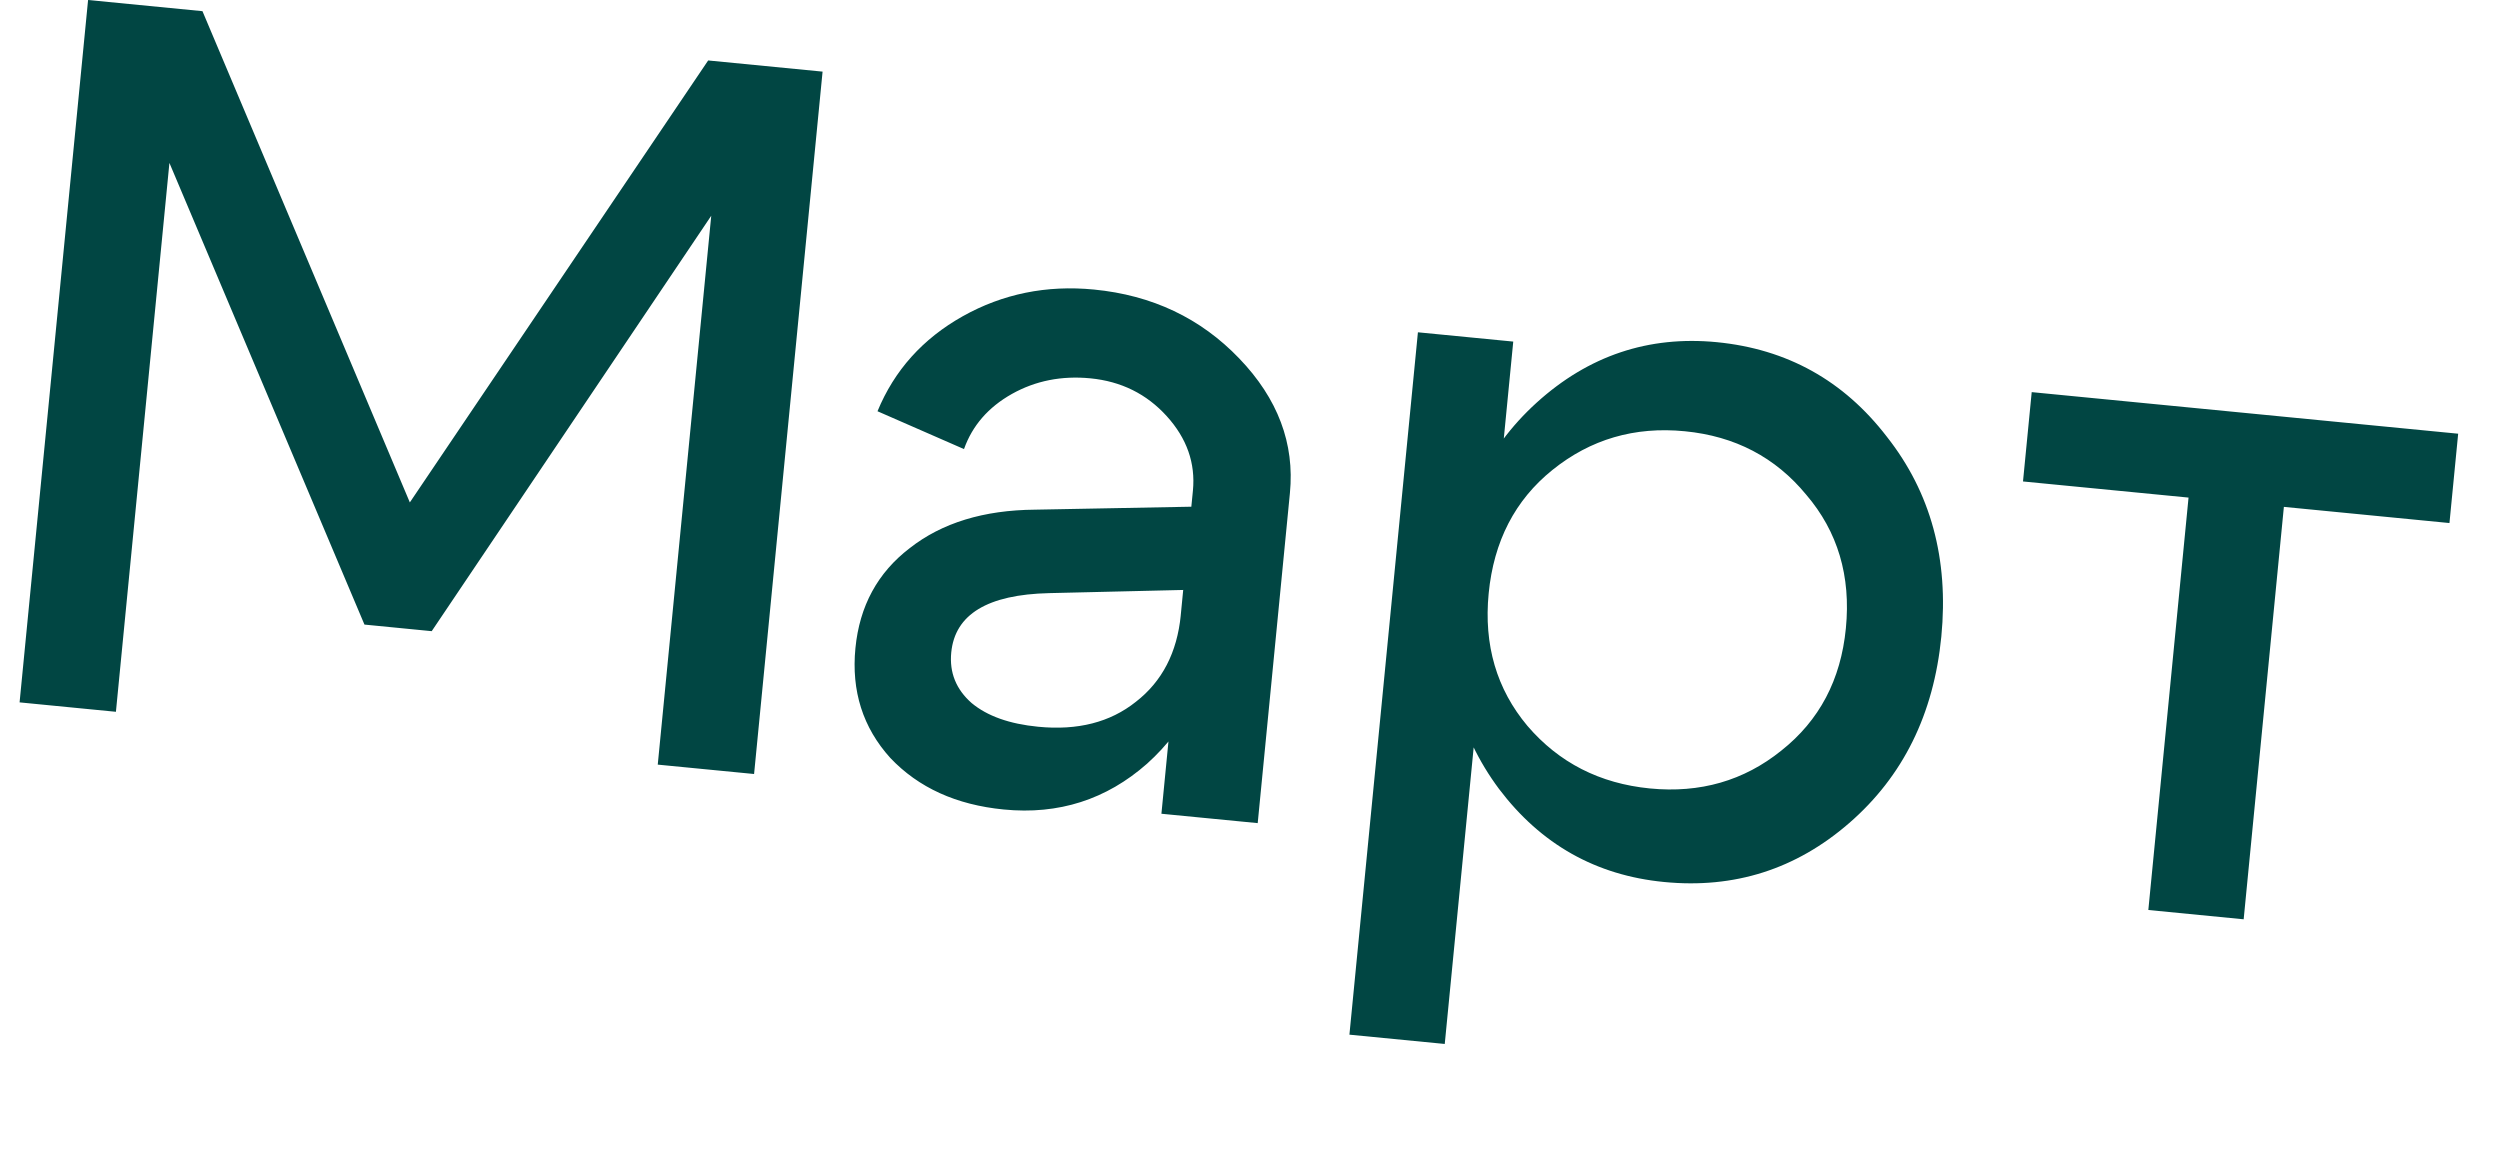 <?xml version="1.0" encoding="UTF-8"?> <svg xmlns="http://www.w3.org/2000/svg" width="60" height="28" viewBox="0 0 60 28" fill="none"><path d="M0.47 16.857L2.114 -5.93777e-06L4.859 0.268L9.836 12.058L16.996 1.451L19.742 1.719L18.098 18.576L15.786 18.351L17.07 5.178L10.361 15.148L8.747 14.99L4.066 3.91L2.782 17.083L0.47 16.857ZM28.397 14.159L25.181 14.235C23.703 14.269 22.919 14.744 22.83 15.659C22.783 16.14 22.946 16.545 23.319 16.873C23.694 17.185 24.226 17.375 24.917 17.442C25.864 17.535 26.645 17.335 27.26 16.844C27.891 16.355 28.251 15.661 28.339 14.761L29.206 14.846C29.065 16.291 28.506 17.452 27.529 18.329C26.553 19.19 25.407 19.557 24.091 19.428C22.951 19.317 22.043 18.904 21.367 18.19C20.709 17.462 20.43 16.584 20.53 15.556C20.629 14.544 21.063 13.744 21.834 13.155C22.606 12.549 23.609 12.242 24.841 12.232L28.592 12.161L28.63 11.775C28.694 11.117 28.485 10.521 28.002 9.988C27.519 9.455 26.908 9.152 26.17 9.08C25.479 9.013 24.851 9.138 24.285 9.455C23.72 9.773 23.336 10.214 23.136 10.778L21.06 9.87C21.464 8.889 22.146 8.129 23.106 7.59C24.066 7.052 25.116 6.838 26.256 6.949C27.653 7.085 28.815 7.636 29.741 8.602C30.668 9.567 31.074 10.644 30.958 11.832L30.185 19.755L27.874 19.53L28.397 14.159ZM34.03 7.975L36.318 8.198L34.674 25.055L32.386 24.832L34.03 7.975ZM37.257 11.28C36.36 12.002 35.85 12.99 35.728 14.242C35.608 15.479 35.918 16.538 36.658 17.421C37.415 18.305 38.395 18.805 39.599 18.923C40.803 19.04 41.854 18.738 42.751 18.015C43.664 17.293 44.181 16.315 44.301 15.078C44.424 13.826 44.106 12.758 43.35 11.874C42.611 10.975 41.639 10.467 40.435 10.35C39.231 10.232 38.172 10.542 37.257 11.28ZM35.976 18.934C34.987 17.606 34.583 16.011 34.765 14.148C34.948 12.27 35.653 10.775 36.88 9.663C38.124 8.536 39.565 8.053 41.203 8.212C42.889 8.377 44.249 9.133 45.285 10.482C46.337 11.817 46.773 13.415 46.592 15.277C46.41 17.14 45.673 18.632 44.38 19.754C43.105 20.861 41.625 21.333 39.939 21.168C38.302 21.009 36.981 20.264 35.976 18.934ZM58.996 10.409L58.787 12.553L54.813 12.165L53.848 22.063L51.56 21.84L52.525 11.942L48.552 11.555L48.761 9.411L58.996 10.409Z" fill="#014643"></path></svg> 